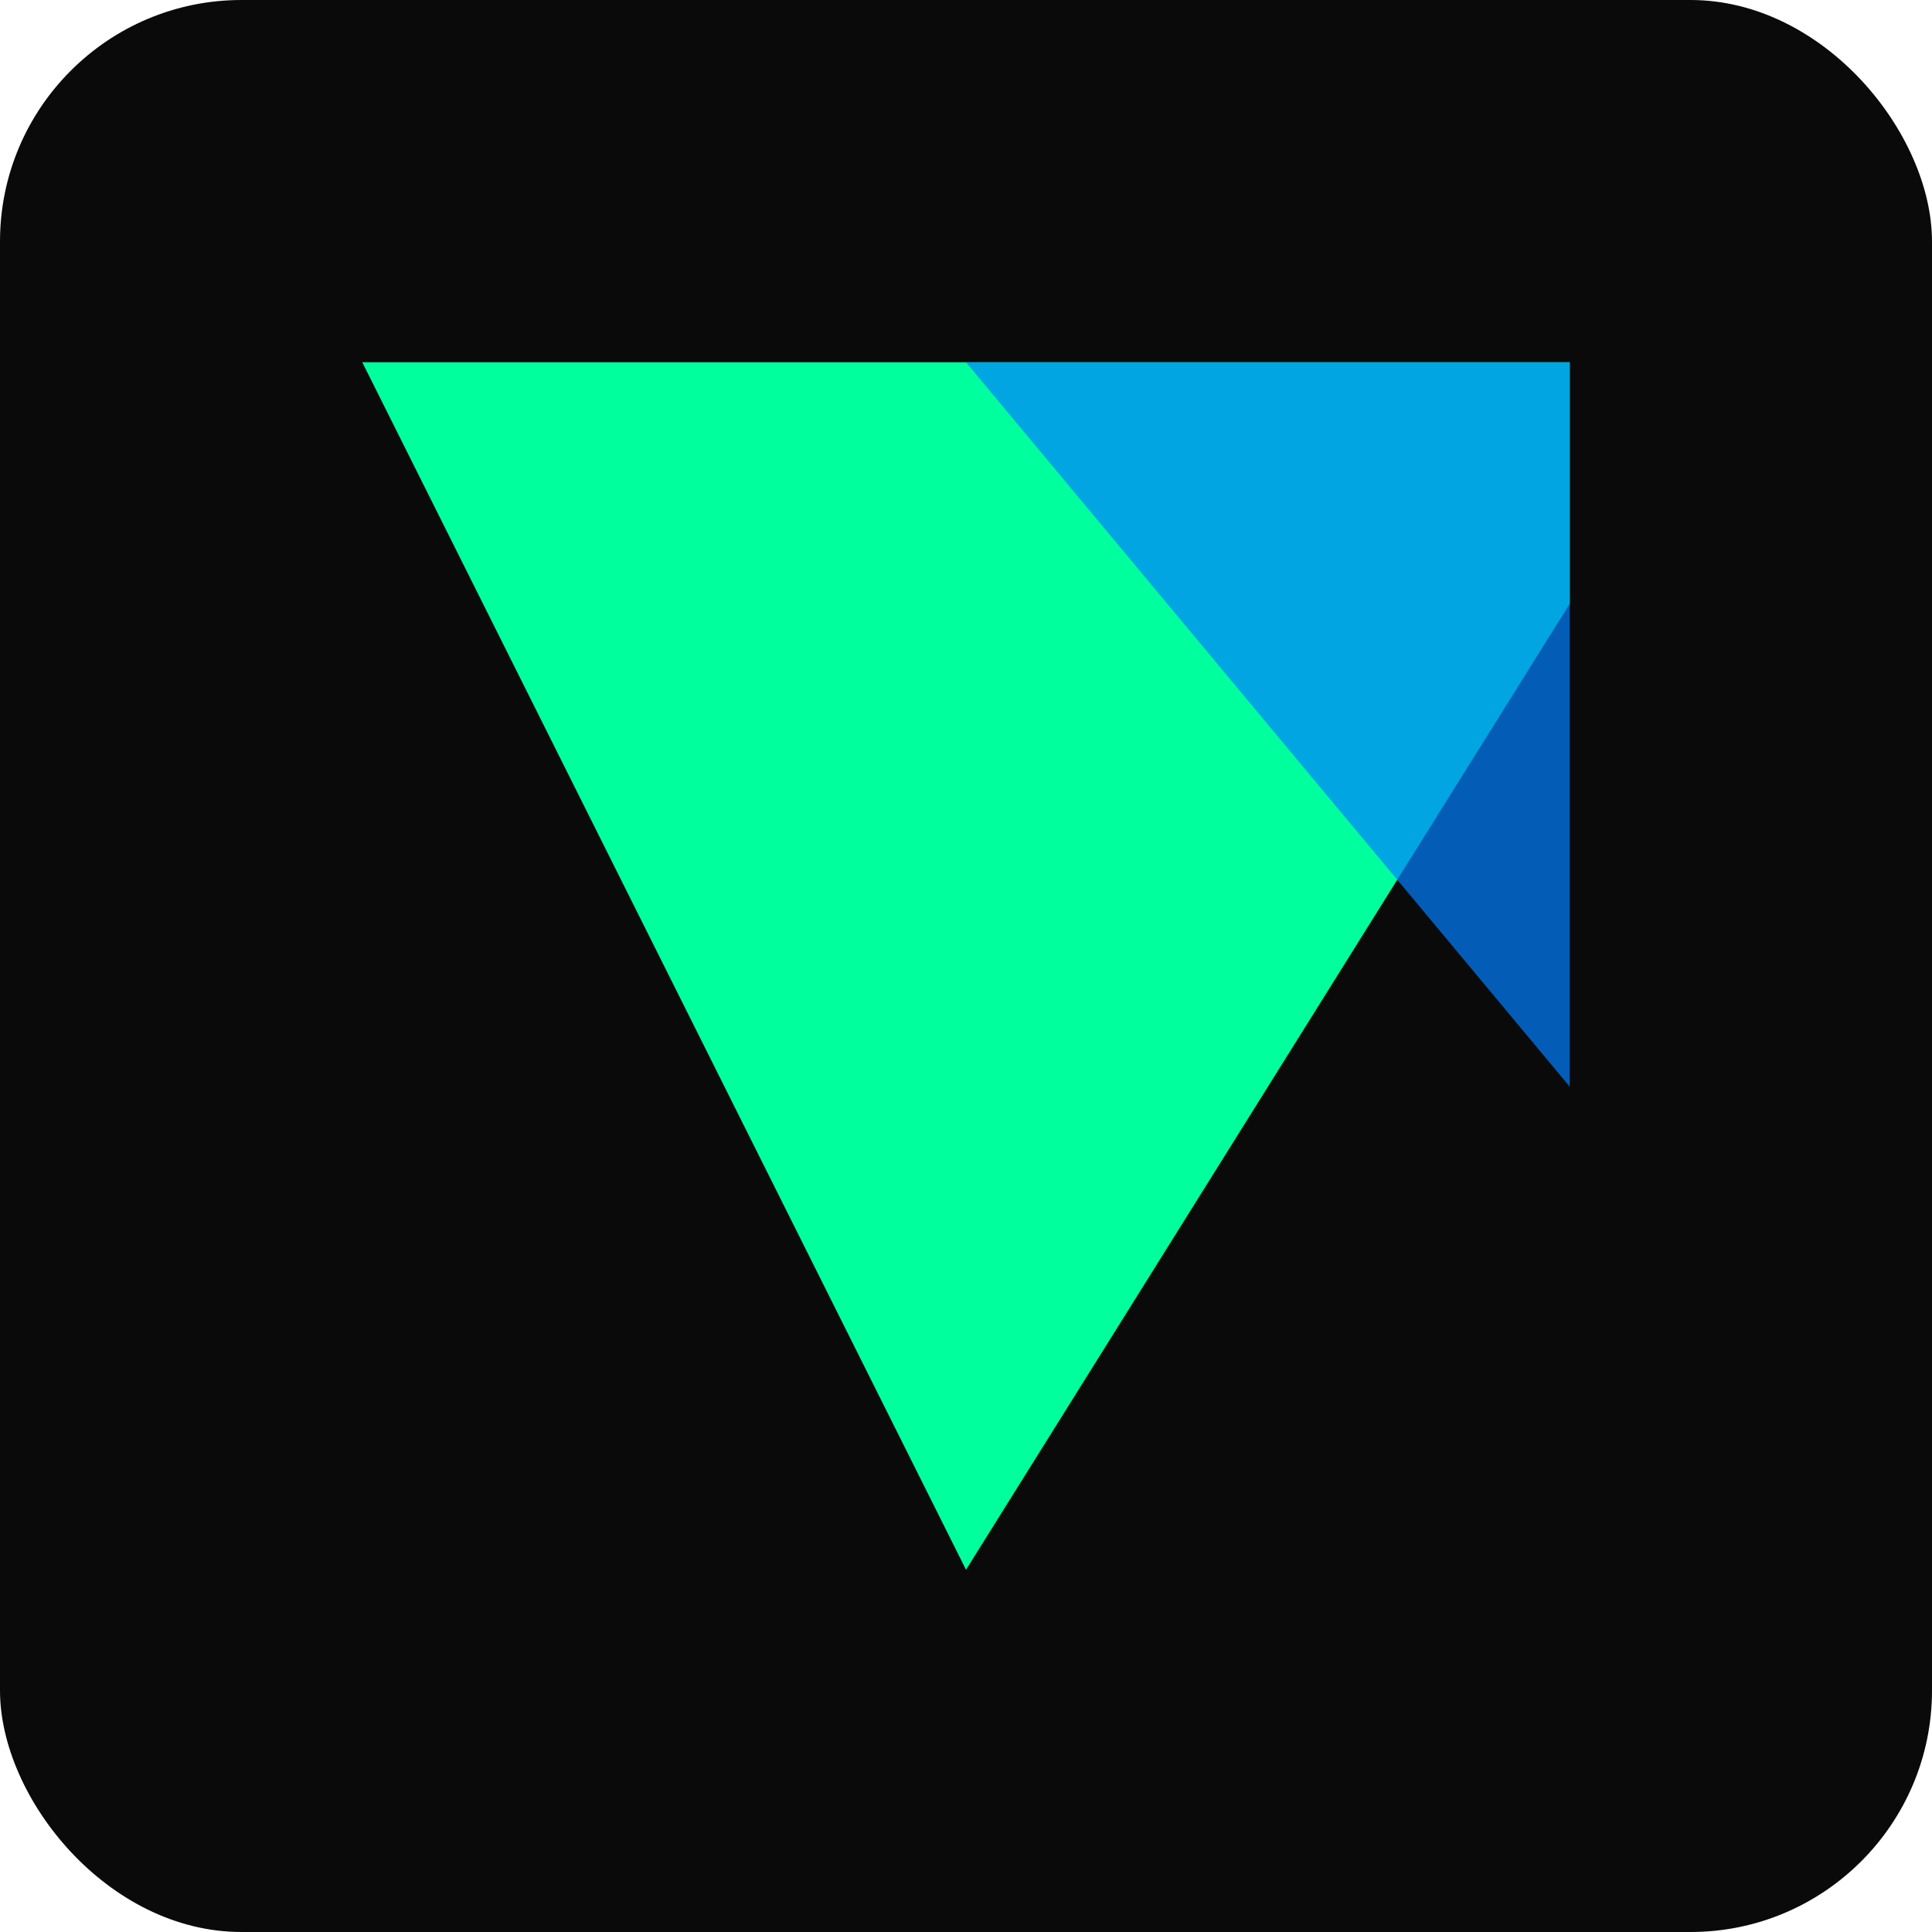 <svg width="32" height="32" viewBox="0 0 32 32" fill="none" xmlns="http://www.w3.org/2000/svg">
  <rect width="32" height="32" rx="4" fill="#0a0a0a"/>
  <path d="M6 6L26 6L26 10L16 26L6 6Z" fill="#00ff9d"/>
  <path d="M16 6L26 6L26 18L16 6Z" fill="#0080ff" fill-opacity="0.7"/>
</svg>
